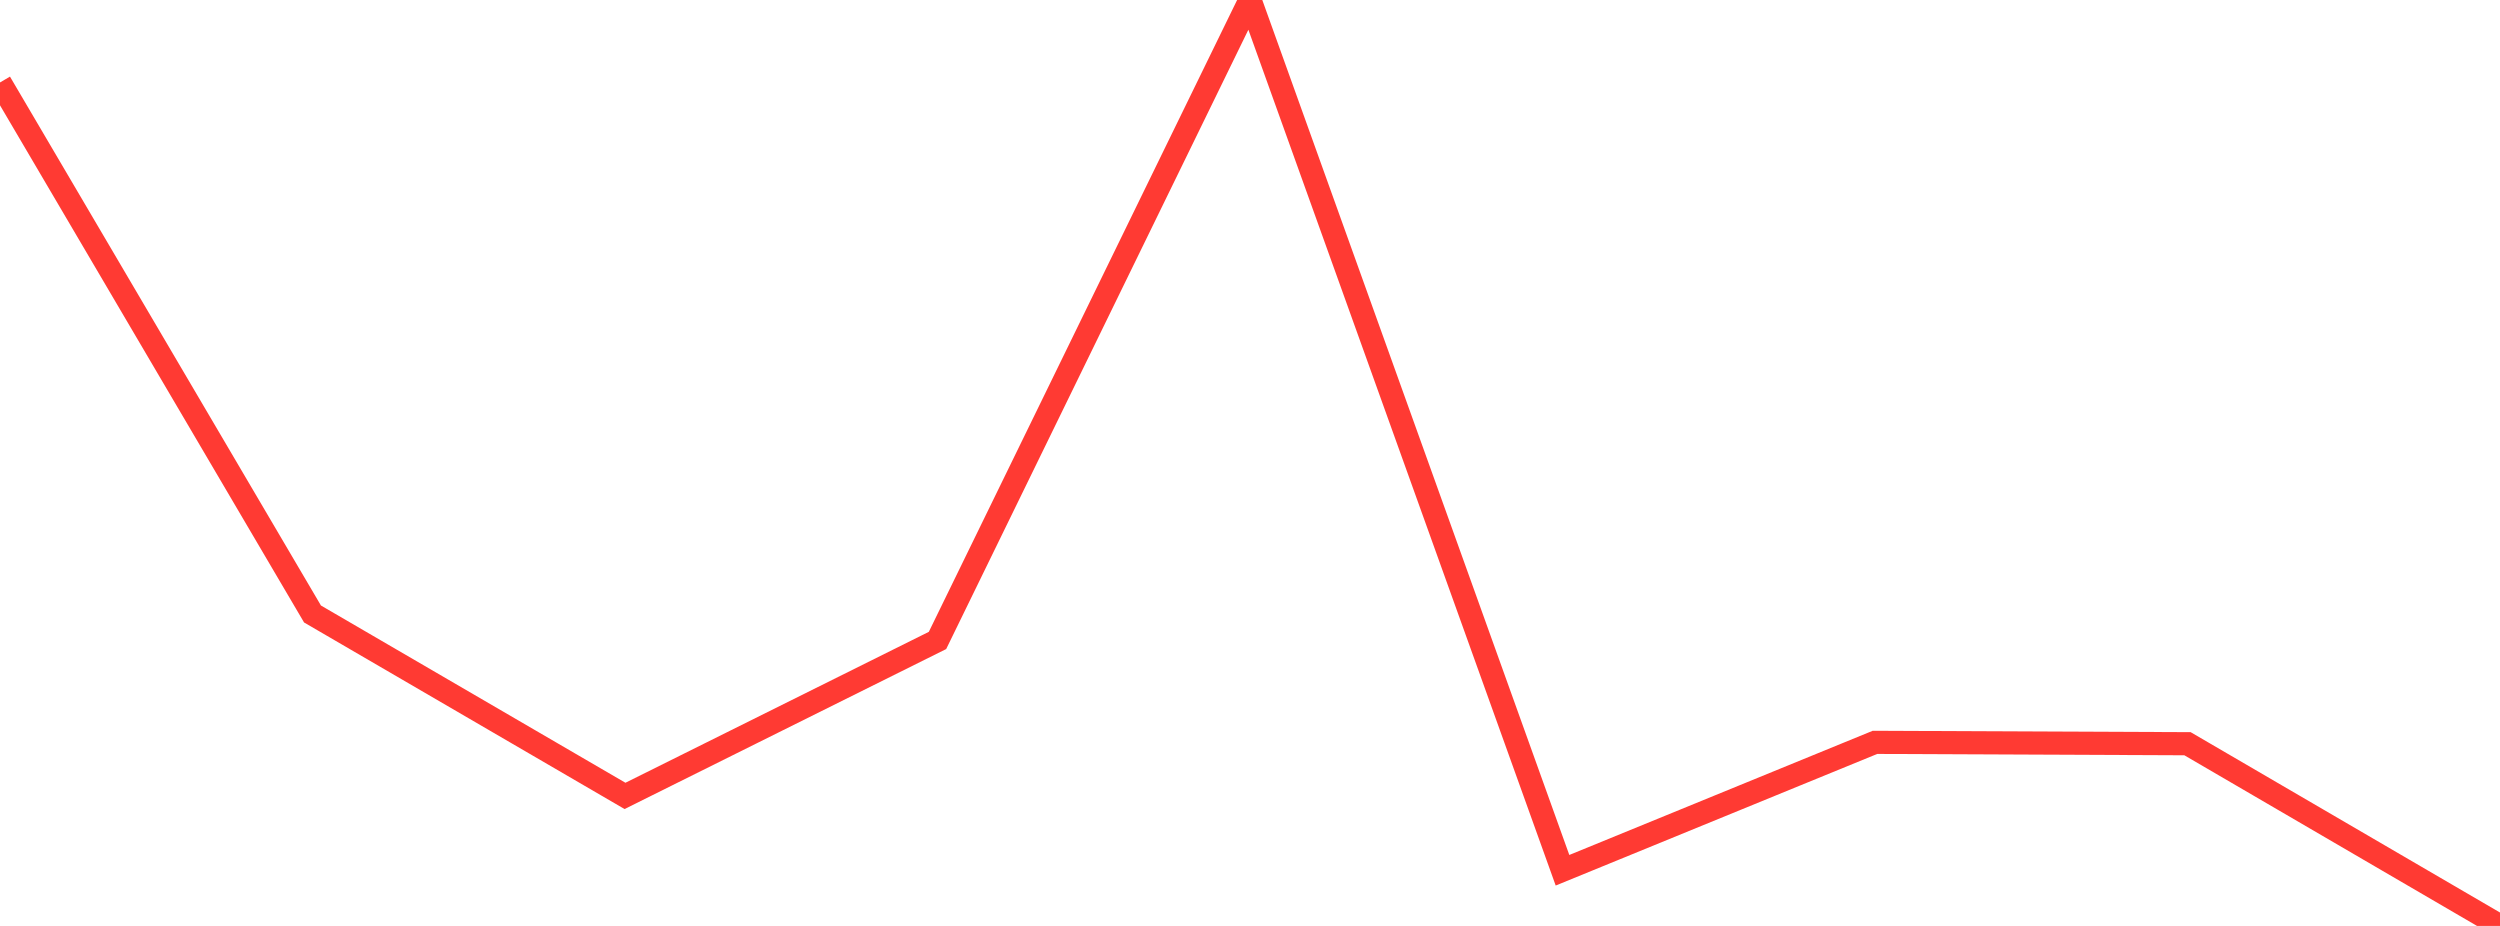 <?xml version="1.0" standalone="no"?>
<!DOCTYPE svg PUBLIC "-//W3C//DTD SVG 1.1//EN" "http://www.w3.org/Graphics/SVG/1.1/DTD/svg11.dtd">

<svg width="135" height="50" viewBox="0 0 135 50" preserveAspectRatio="none" 
  xmlns="http://www.w3.org/2000/svg"
  xmlns:xlink="http://www.w3.org/1999/xlink">


<polyline points="0.0, 4.453 16.875, 33.155 33.75, 42.979 50.625, 34.584 67.5, 0.0 84.375, 46.994 101.25, 40.087 118.125, 40.161 135.0, 50.0" fill="none" stroke="#ff3a33" stroke-width="1.25"/>

</svg>